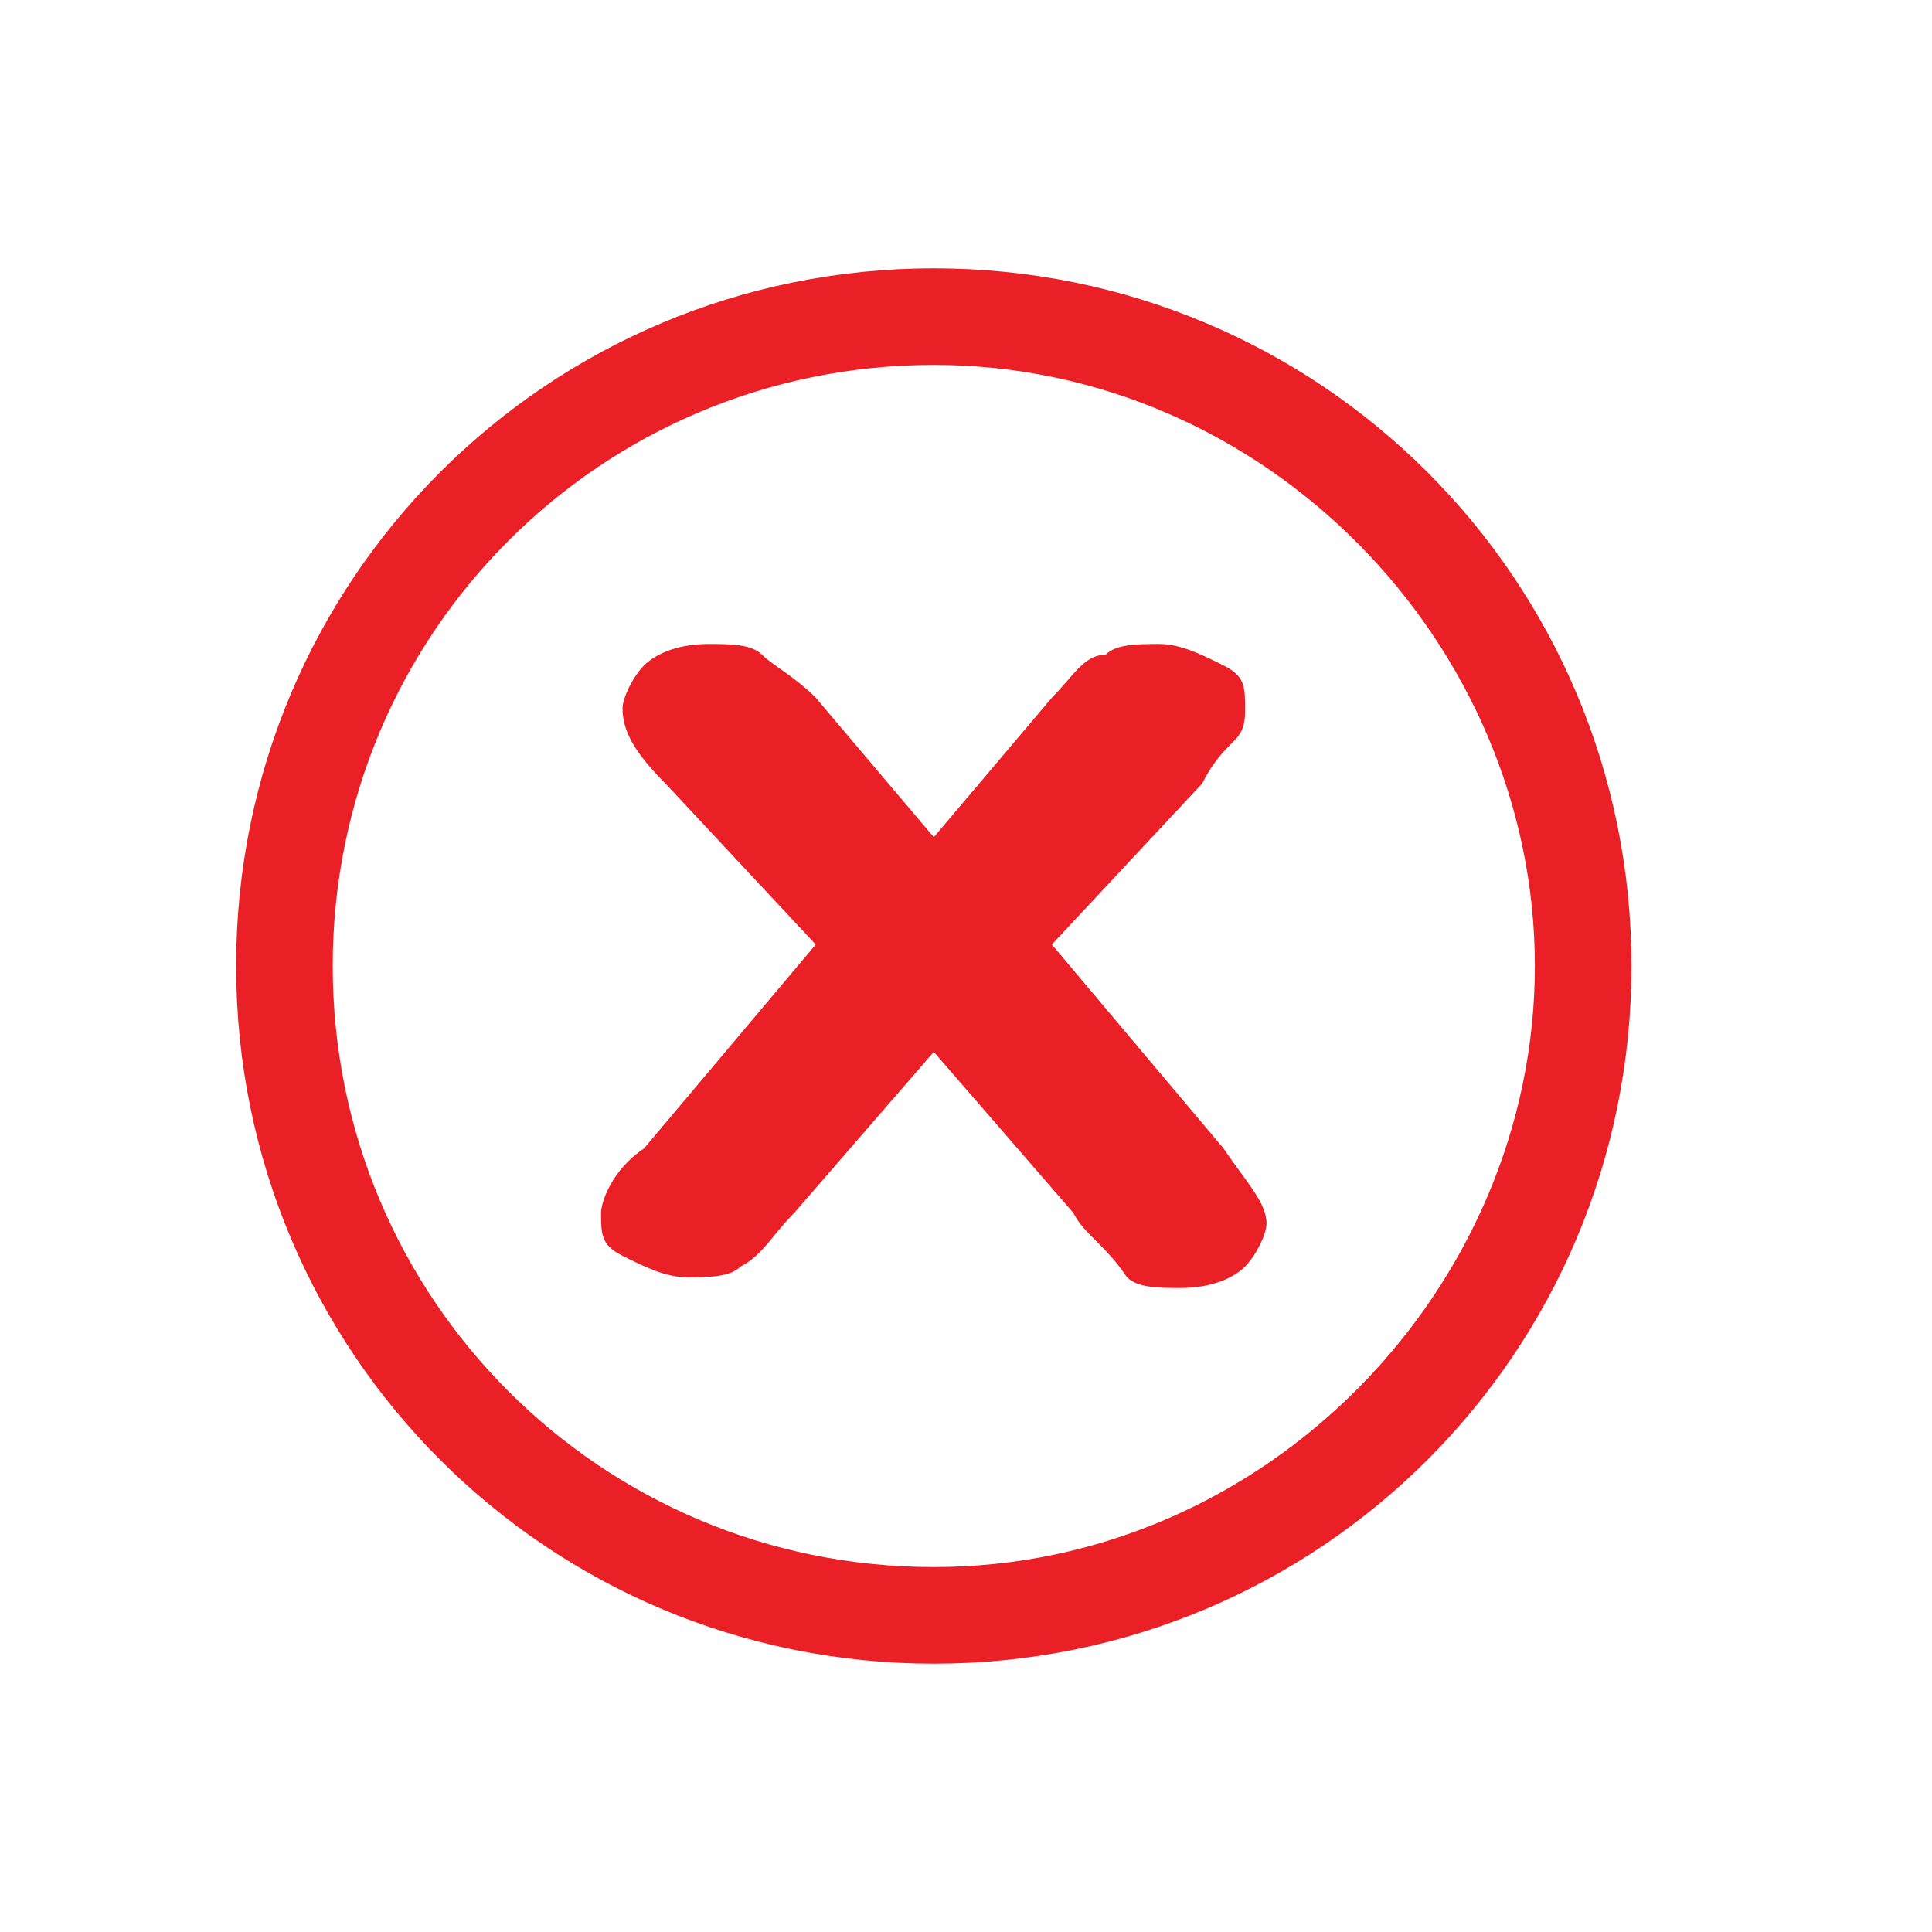 <?xml version="1.0" encoding="utf-8"?>
<!-- Generator: Adobe Illustrator 21.0.0, SVG Export Plug-In . SVG Version: 6.00 Build 0)  -->
<svg version="1.1" id="Layer_1" xmlns="http://www.w3.org/2000/svg" xmlns:xlink="http://www.w3.org/1999/xlink" x="0px" y="0px"
	 viewBox="0 0 18 18" style="enable-background:new 0 0 18 18;" xml:space="preserve">
<style type="text/css">
	.st0{fill:#EB2027;}
</style>
<g>
	<g>
		<path class="st0" d="M8.7,15.5c-3.6,0-6.5-2.9-6.5-6.5s2.9-6.5,6.5-6.5s6.5,2.9,6.5,6.5S12.3,15.5,8.7,15.5z M8.7,3.4
			C5.6,3.4,3.1,5.9,3.1,9s2.5,5.6,5.6,5.6S14.3,12,14.3,9S11.8,3.4,8.7,3.4z"/>
	</g>
	<g>
		<path class="st0" d="M10,11.3L8.7,9.8l-1.3,1.5c-0.2,0.2-0.3,0.4-0.5,0.5c-0.1,0.1-0.3,0.1-0.5,0.1c-0.2,0-0.4-0.1-0.6-0.2
			c-0.2-0.1-0.2-0.2-0.2-0.4c0-0.1,0.1-0.4,0.4-0.6l1.6-1.9L6.2,7.3C5.9,7,5.8,6.8,5.8,6.6c0-0.1,0.1-0.3,0.2-0.4
			c0.1-0.1,0.3-0.2,0.6-0.2c0.2,0,0.4,0,0.5,0.1c0.1,0.1,0.3,0.2,0.5,0.4l1.1,1.3l1.1-1.3c0.2-0.2,0.3-0.4,0.5-0.4
			c0.1-0.1,0.3-0.1,0.5-0.1c0.2,0,0.4,0.1,0.6,0.2s0.2,0.2,0.2,0.4c0,0.1,0,0.2-0.1,0.3c-0.1,0.1-0.2,0.2-0.3,0.4L9.8,8.8l1.6,1.9
			c0.2,0.3,0.4,0.5,0.4,0.7c0,0.1-0.1,0.3-0.2,0.4s-0.3,0.2-0.6,0.2c-0.2,0-0.4,0-0.5-0.1C10.3,11.6,10.1,11.5,10,11.3z"/>
	</g>
</g>
</svg>
